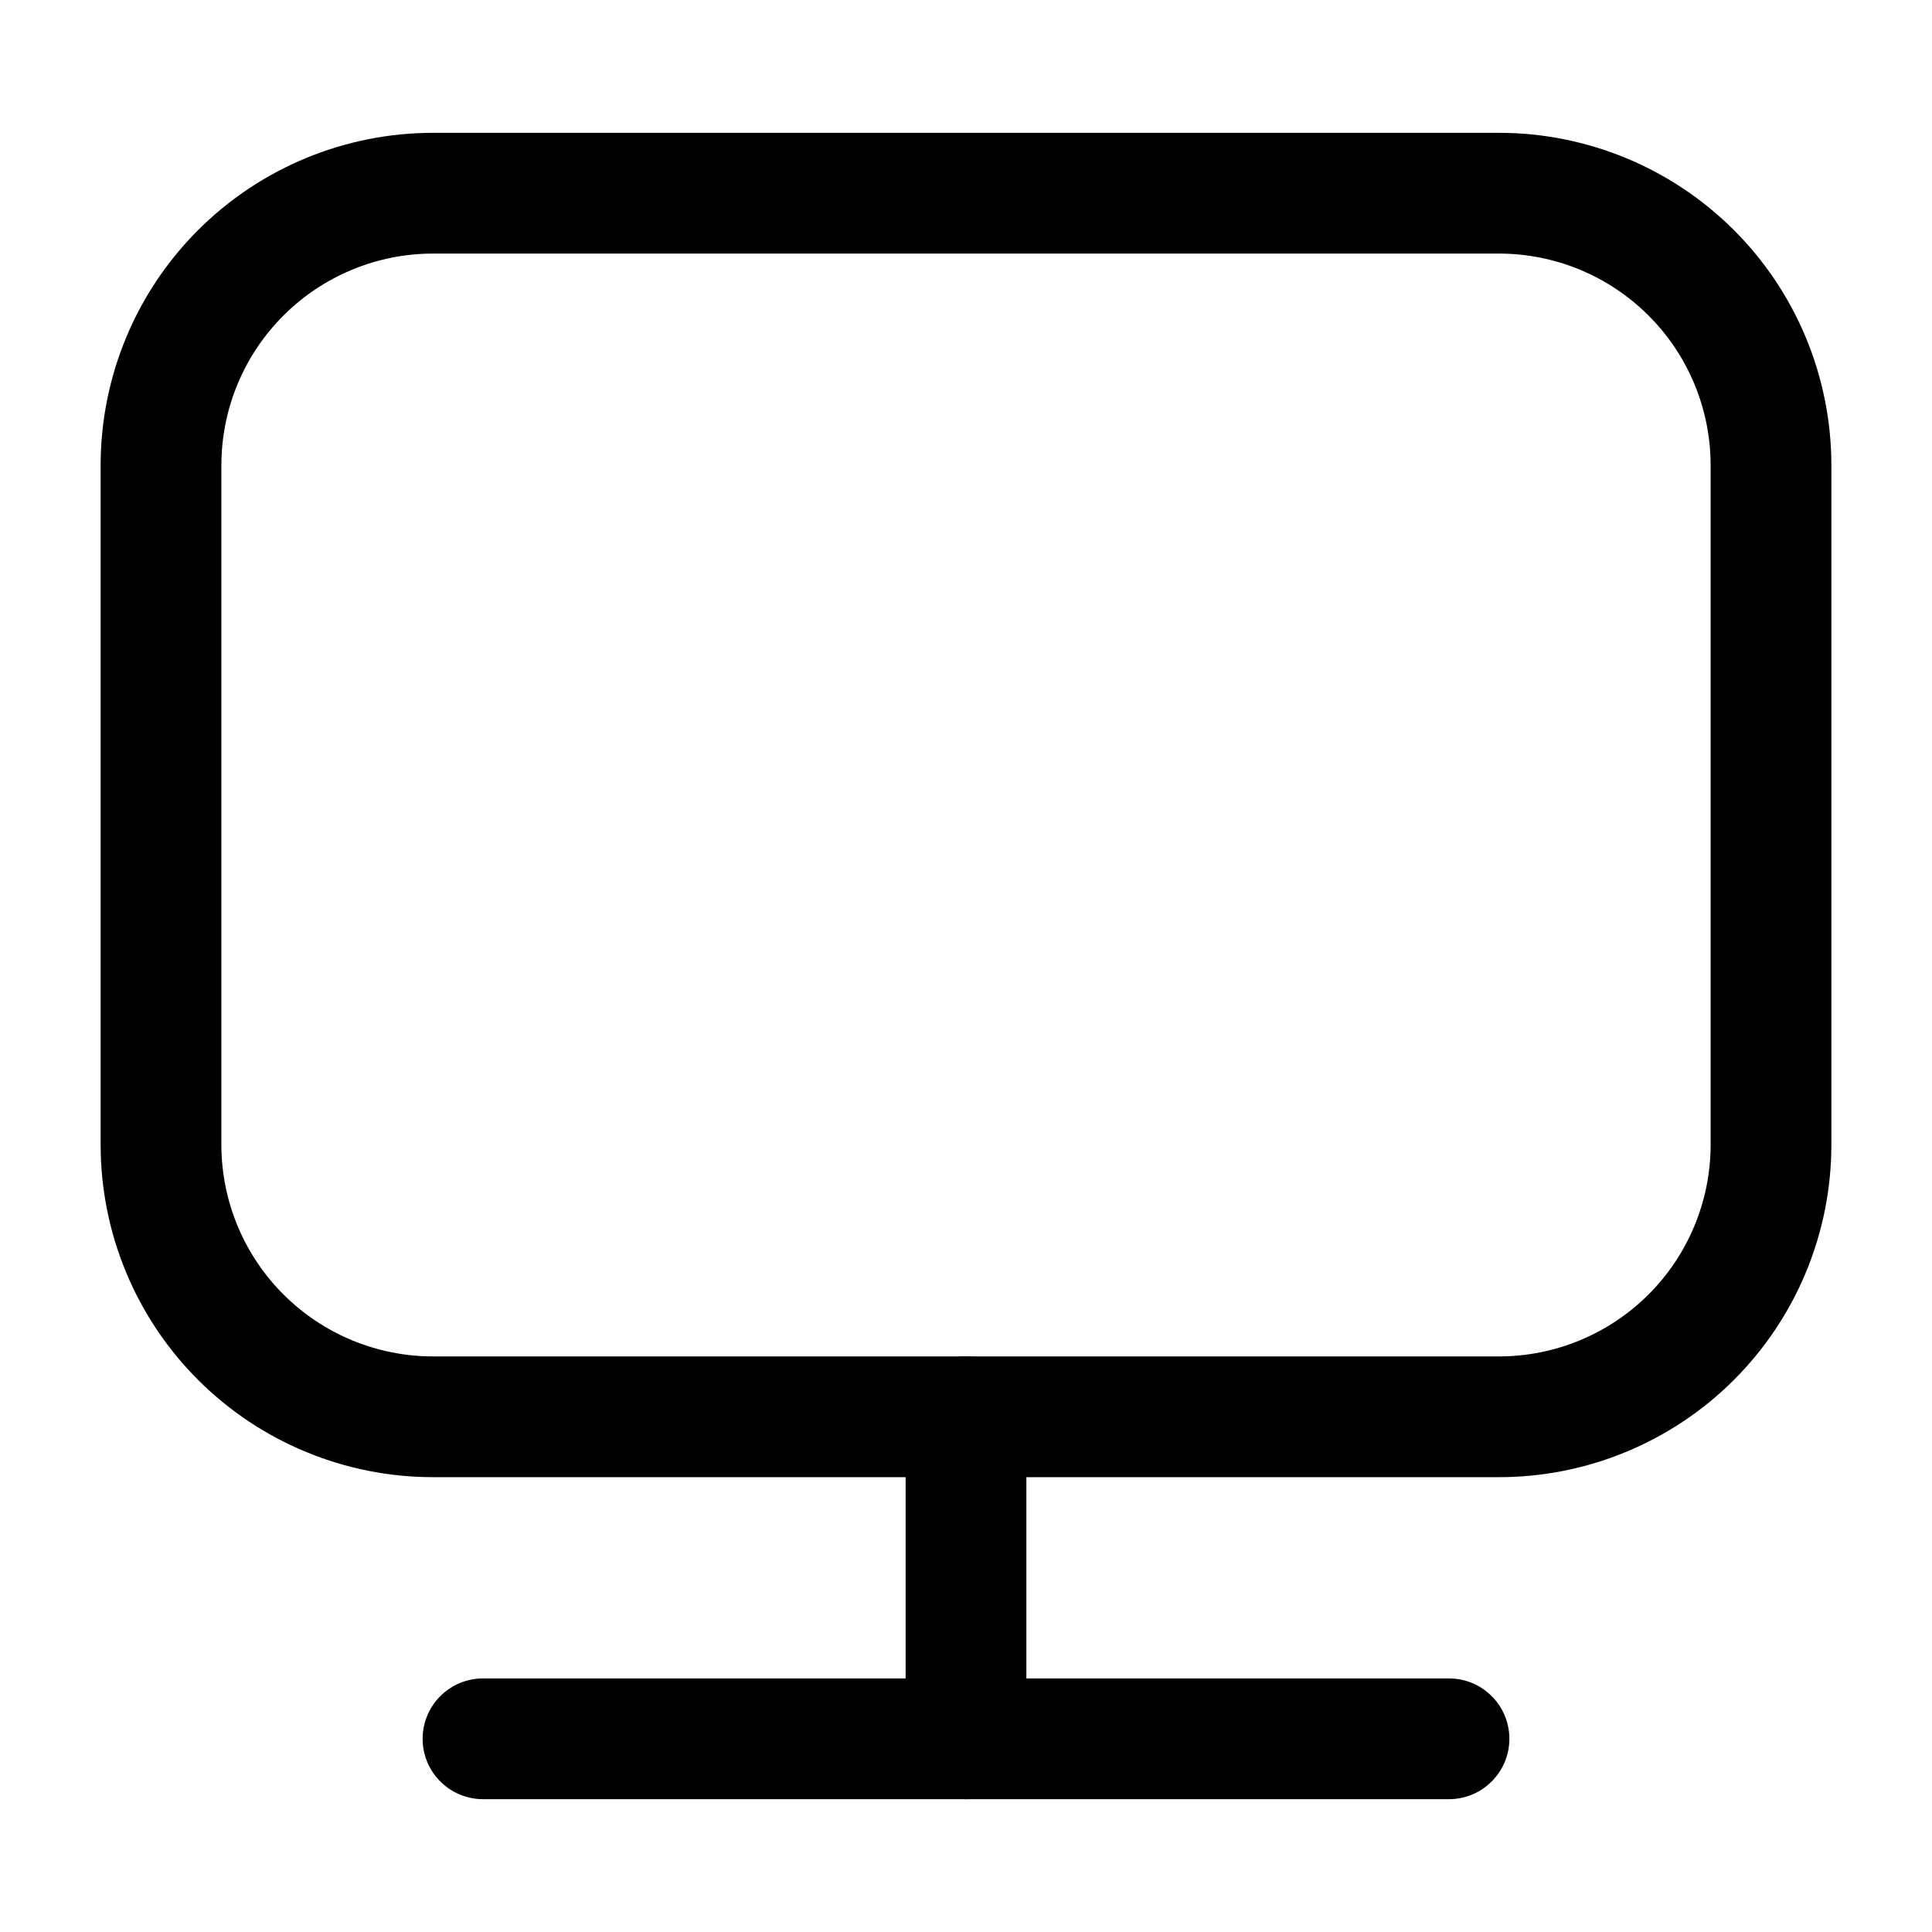 <?xml version="1.0" encoding="utf-8"?><!-- Скачано с сайта svg4.ru / Downloaded from svg4.ru -->
<svg width="800px" height="800px" viewBox="0 0 24 24" fill="none" xmlns="http://www.w3.org/2000/svg">
<path d="M18.62 18.35H5.38C4.286 18.35 3.237 17.916 2.463 17.144C1.689 16.372 1.253 15.324 1.25 14.23V5.77C1.253 4.676 1.689 3.628 2.463 2.856C3.237 2.084 4.286 1.65 5.38 1.65H18.62C19.714 1.65 20.763 2.084 21.537 2.856C22.311 3.628 22.747 4.676 22.75 5.77V14.23C22.747 15.324 22.311 16.372 21.537 17.144C20.763 17.916 19.714 18.35 18.62 18.35ZM5.38 3.15C4.684 3.15 4.017 3.426 3.524 3.917C3.031 4.408 2.753 5.074 2.75 5.77V14.23C2.753 14.926 3.031 15.592 3.524 16.083C4.017 16.574 4.684 16.85 5.38 16.85H18.62C19.316 16.85 19.983 16.574 20.476 16.083C20.969 15.592 21.247 14.926 21.25 14.23V5.77C21.247 5.074 20.969 4.408 20.476 3.917C19.983 3.426 19.316 3.15 18.62 3.15H5.38Z" fill="#000000"/>
<path d="M12 22.35C11.801 22.35 11.61 22.271 11.47 22.13C11.329 21.99 11.25 21.799 11.25 21.6V17.6C11.25 17.401 11.329 17.21 11.47 17.07C11.61 16.929 11.801 16.85 12 16.85C12.199 16.85 12.39 16.929 12.53 17.07C12.671 17.21 12.75 17.401 12.75 17.6V21.6C12.75 21.799 12.671 21.99 12.53 22.13C12.39 22.271 12.199 22.35 12 22.35Z" fill="#000000"/>
<path d="M18 22.35H6C5.801 22.35 5.61 22.271 5.47 22.13C5.329 21.99 5.25 21.799 5.25 21.6C5.25 21.401 5.329 21.21 5.47 21.07C5.61 20.929 5.801 20.85 6 20.85H18C18.199 20.85 18.39 20.929 18.53 21.07C18.671 21.21 18.75 21.401 18.75 21.6C18.75 21.799 18.671 21.99 18.53 22.13C18.39 22.271 18.199 22.35 18 22.35Z" fill="#000000"/>
</svg>